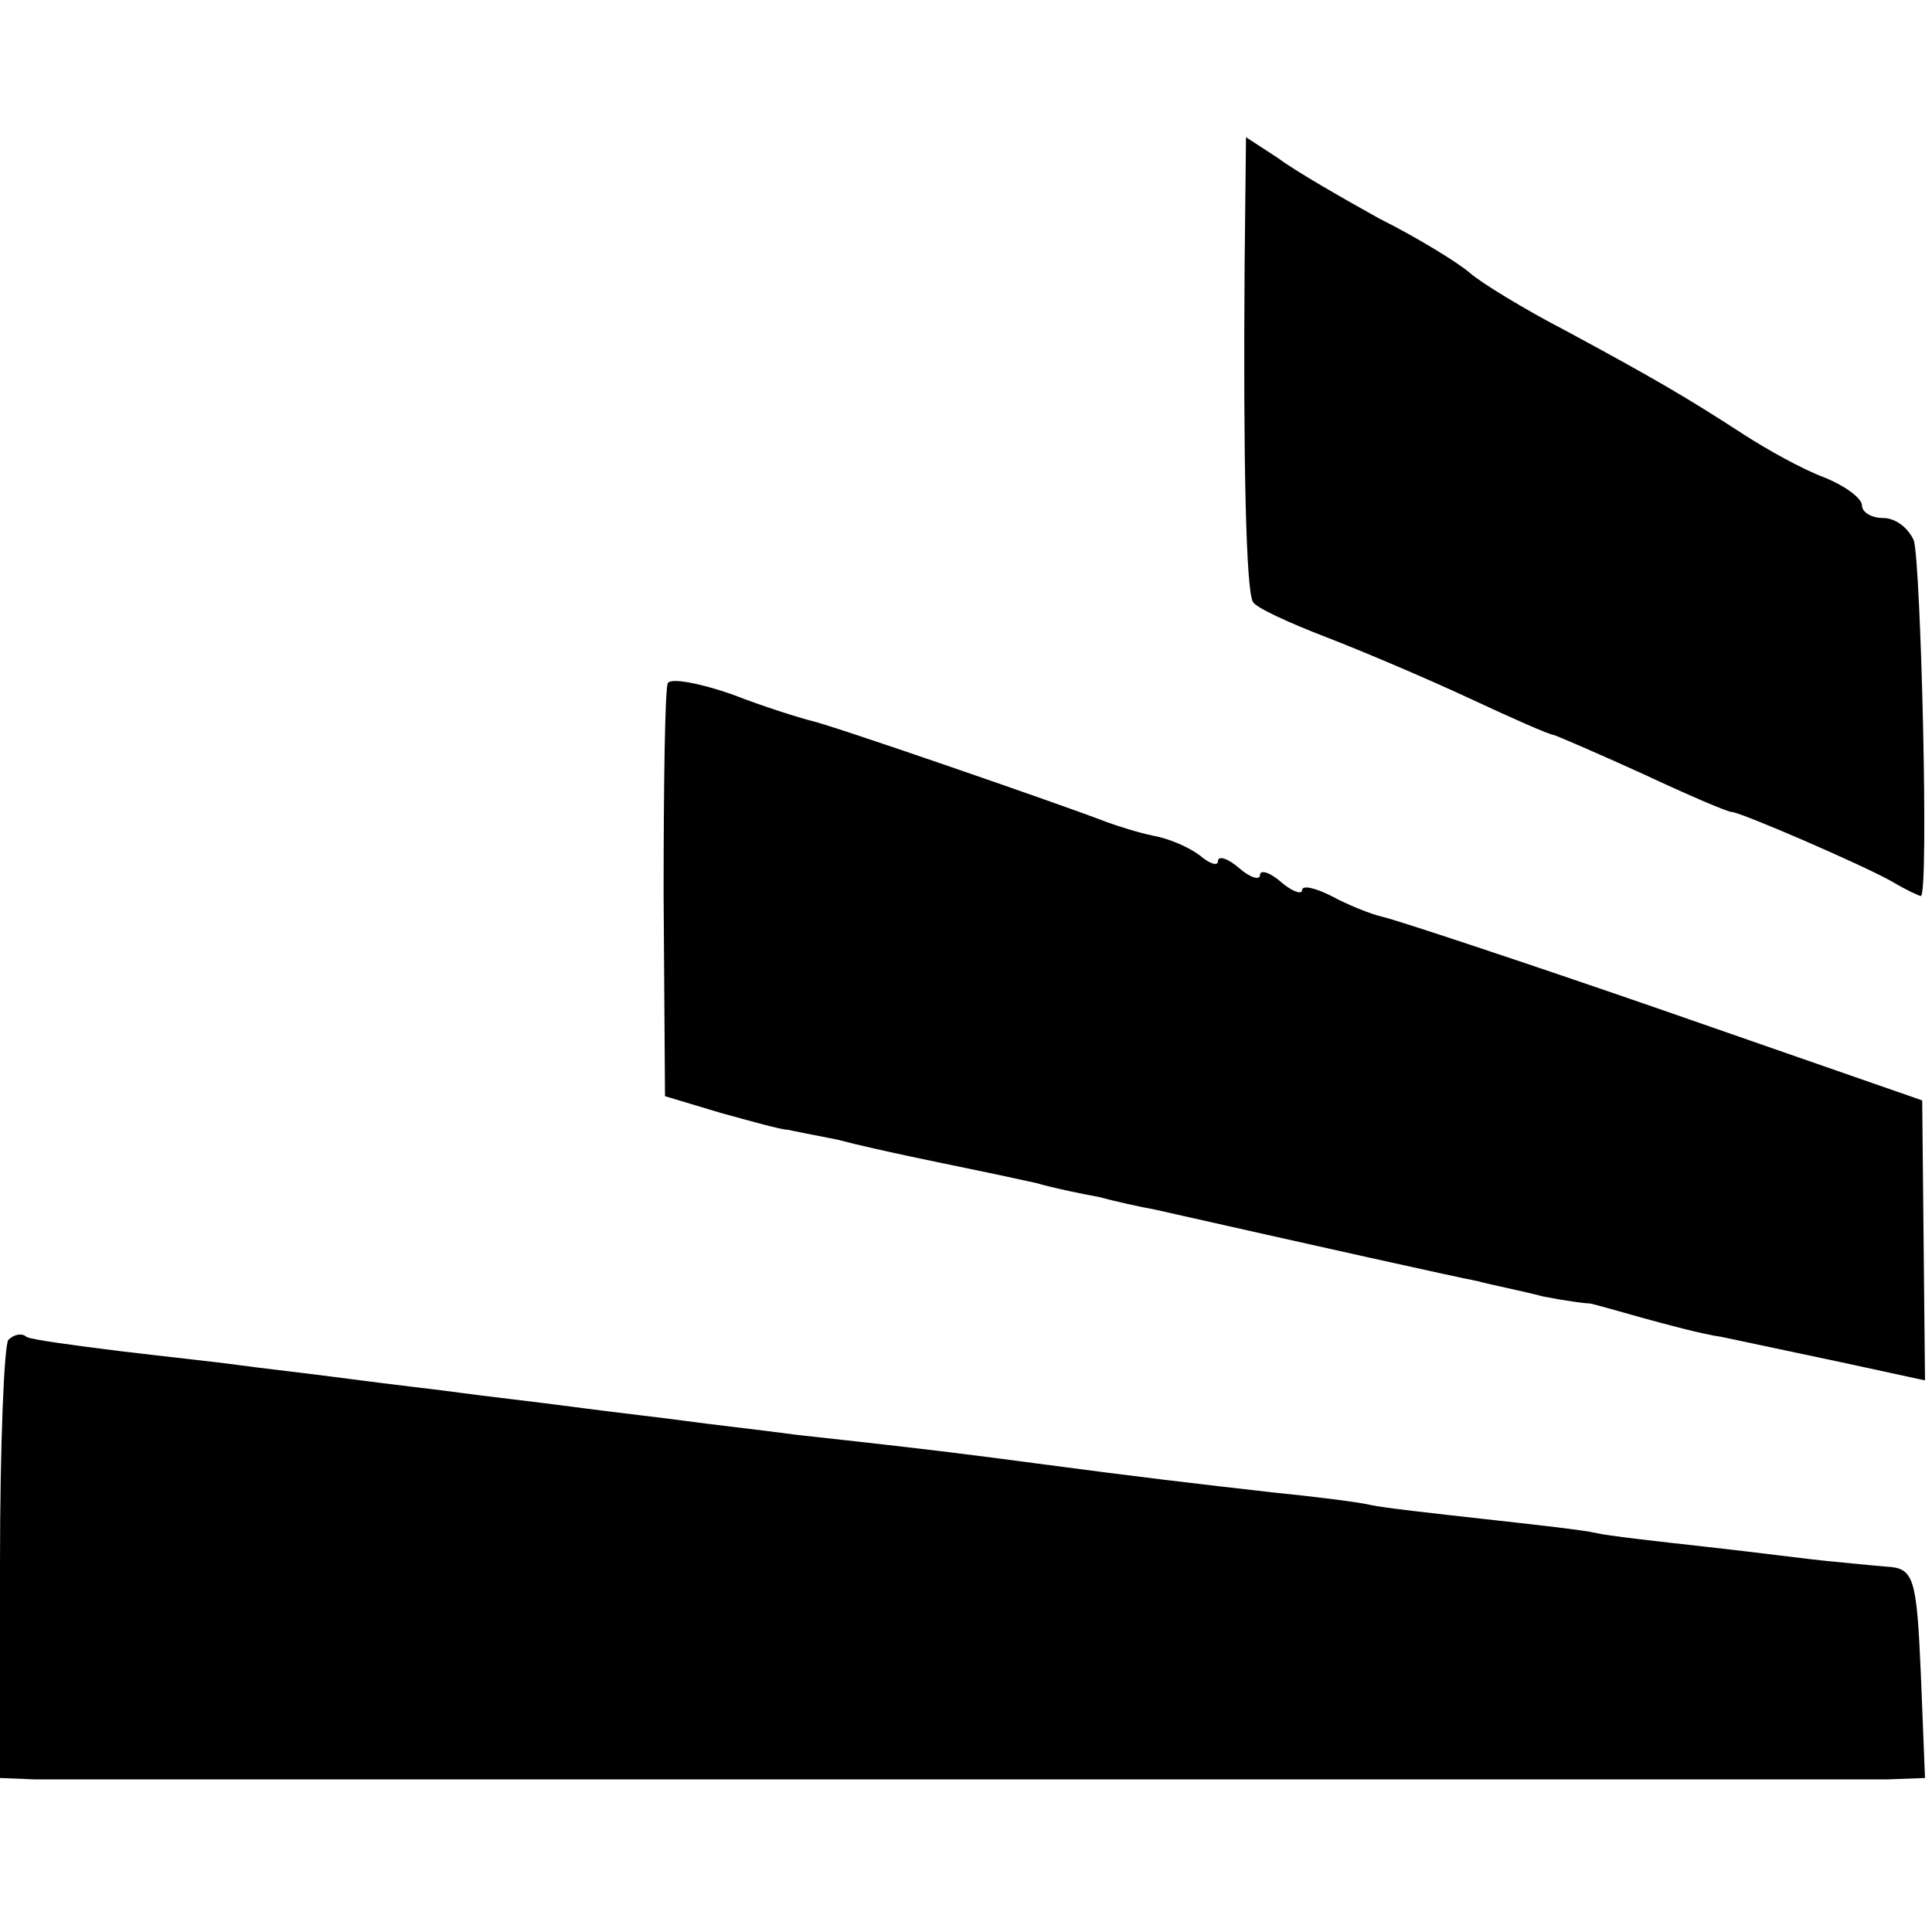<?xml version="1.0" standalone="no"?>
<!DOCTYPE svg PUBLIC "-//W3C//DTD SVG 20010904//EN"
 "http://www.w3.org/TR/2001/REC-SVG-20010904/DTD/svg10.dtd">
<svg version="1.0" xmlns="http://www.w3.org/2000/svg"
 width="138pt" height="138pt" viewBox="0 0 138 138"
 preserveAspectRatio="xMidYMid meet">
<g transform="translate(0,138) scale(0.1,-0.1)"
fill="#000000" stroke="none">
<path d="M889 1189 c-1 -139 1 -231 6 -239 2 -4 26 -15 52 -25 26 -10 73 -30
103 -44 30 -14 57 -26 60 -26 3 -1 31 -13 64 -28 32 -15 60 -27 63 -27 6 0 94
-38 115 -50 10 -6 19 -10 20 -10 6 0 0 239 -5 254 -4 9 -13 16 -22 16 -8 0
-15 4 -15 9 0 5 -12 14 -27 20 -16 6 -41 20 -58 31 -40 26 -64 40 -127 74 -29
15 -60 34 -68 41 -8 7 -37 25 -65 39 -27 15 -60 34 -72 43 l-23 15 -1 -93z"/>
<path d="M477 892 c-2 -4 -3 -72 -3 -151 l1 -144 40 -12 c22 -6 43 -12 48 -12
4 -1 20 -4 35 -7 15 -4 38 -9 52 -12 28 -6 54 -11 90 -19 14 -4 34 -8 45 -10
11 -3 29 -7 40 -9 111 -25 214 -48 230 -51 11 -3 32 -7 47 -11 15 -3 30 -5 33
-5 2 0 19 -5 37 -10 18 -5 44 -12 58 -14 14 -3 52 -11 85 -18 l60 -13 -1 100
-1 100 -184 64 c-101 35 -192 65 -201 67 -9 2 -26 9 -37 15 -12 6 -21 8 -21 4
0 -3 -7 -1 -15 6 -8 7 -15 9 -15 5 0 -4 -7 -2 -15 5 -8 7 -15 9 -15 5 0 -4 -6
-2 -13 4 -8 6 -22 12 -33 14 -10 2 -26 7 -34 10 -31 12 -196 69 -210 72 -8 2
-34 10 -57 19 -23 8 -44 12 -46 8z"/>
<path d="M6 423 c-3 -3 -6 -75 -6 -160 l0 -153 25 -1 c32 0 1286 0 1323 0 l27
1 -3 75 c-3 69 -5 75 -25 76 -12 1 -31 3 -42 4 -11 1 -49 6 -85 10 -36 4 -72
8 -80 10 -8 2 -44 6 -80 10 -36 4 -72 8 -81 10 -8 2 -40 6 -70 9 -53 6 -96 11
-171 21 -38 5 -67 9 -168 20 -30 4 -66 8 -80 10 -14 2 -50 6 -80 10 -30 4 -66
8 -80 10 -14 2 -50 6 -80 10 -30 4 -66 8 -80 10 -14 2 -52 6 -85 10 -32 4 -62
8 -66 10 -3 3 -9 2 -13 -2z"/>
</g>
</svg>
